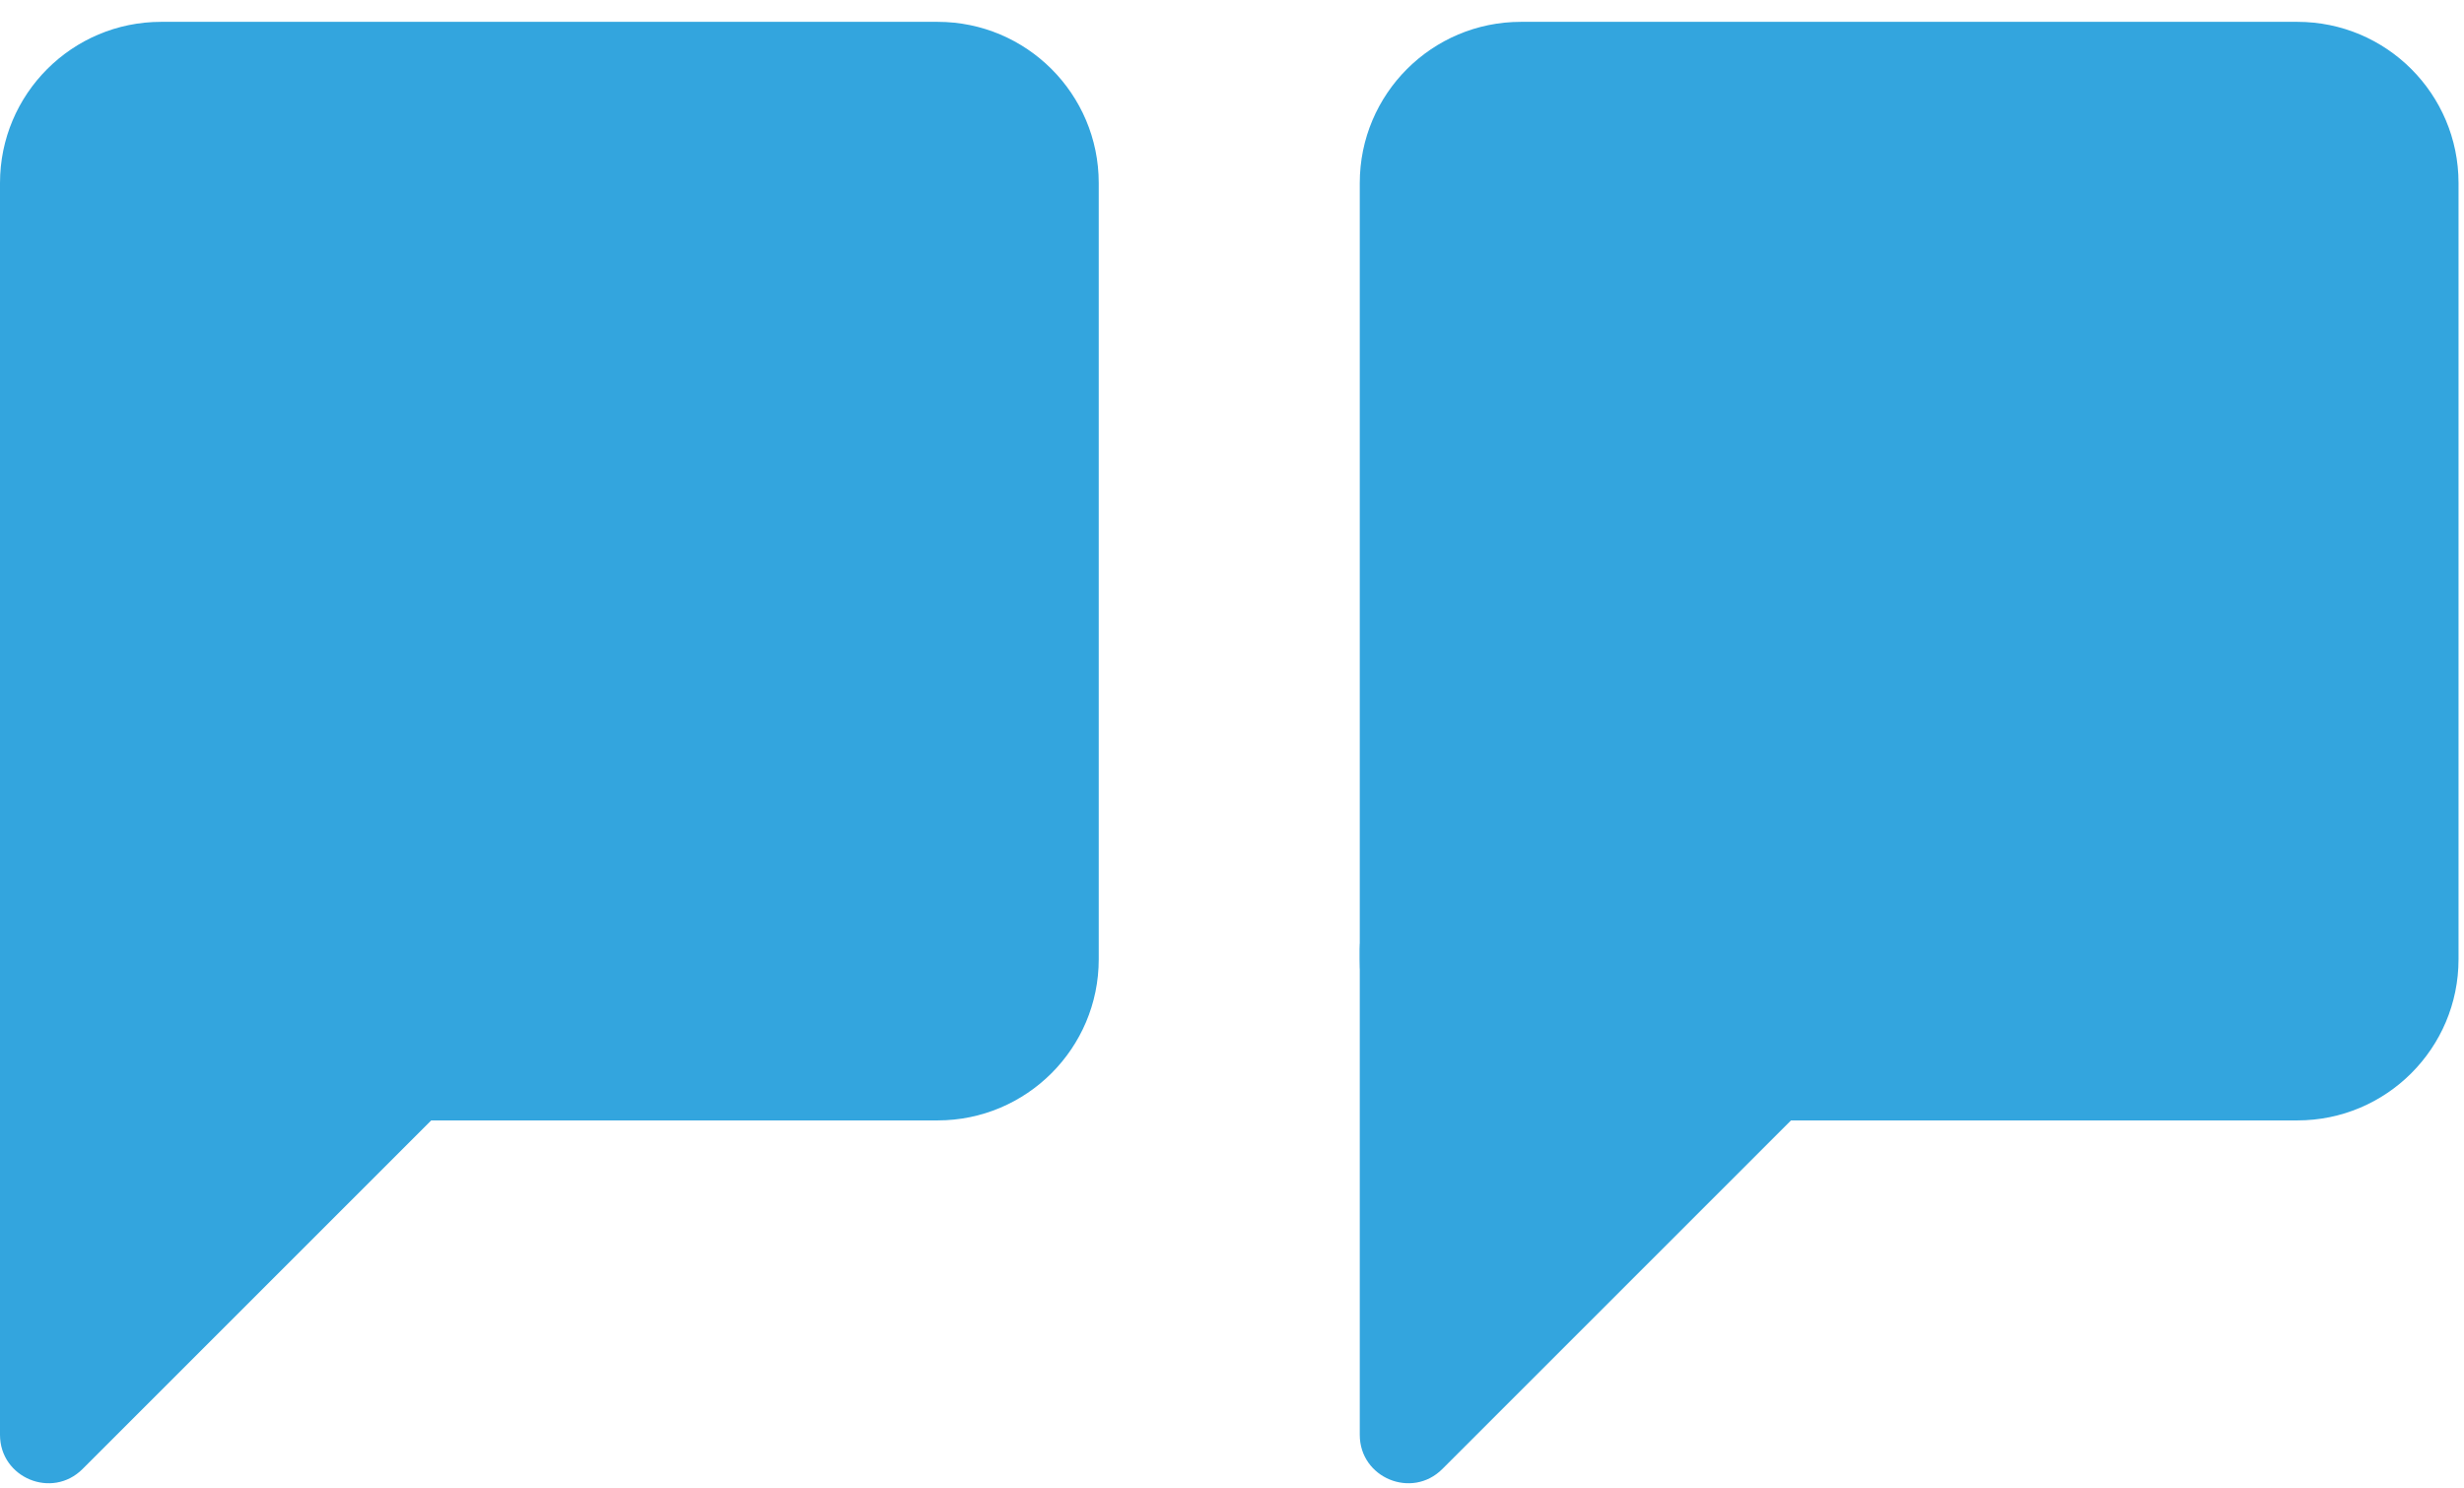 <?xml version="1.0" encoding="UTF-8"?> <svg xmlns="http://www.w3.org/2000/svg" width="96" height="58" viewBox="0 0 96 58" fill="none"><path d="M0 7.132C0 3.663 2.812 0.851 6.28 0.851H36.528C39.996 0.851 42.808 3.663 42.808 7.132V37.38C42.808 40.848 39.996 43.66 36.528 43.66H6.28C2.812 43.66 0 40.848 0 37.38V7.132Z" fill="#33A5DE"></path><path d="M0 36.98C0 35.94 0.844 35.096 1.884 35.096H20.816C22.494 35.096 23.335 37.125 22.148 38.312L3.216 57.244C2.029 58.431 0 57.59 0 55.912V36.98Z" fill="#33A5DE"></path><path d="M52.978 7.132C52.978 3.663 55.79 0.851 59.259 0.851H89.507C92.975 0.851 95.787 3.663 95.787 7.132V37.38C95.787 40.848 92.975 43.66 89.507 43.66H59.259C55.79 43.66 52.978 40.848 52.978 37.38V7.132Z" fill="#33A5DE"></path><path d="M52.978 36.98C52.978 35.94 53.822 35.096 54.862 35.096H73.794C75.473 35.096 76.313 37.125 75.127 38.312L56.195 57.244C55.008 58.431 52.978 57.59 52.978 55.912V36.98Z" fill="#33A5DE"></path></svg> 
